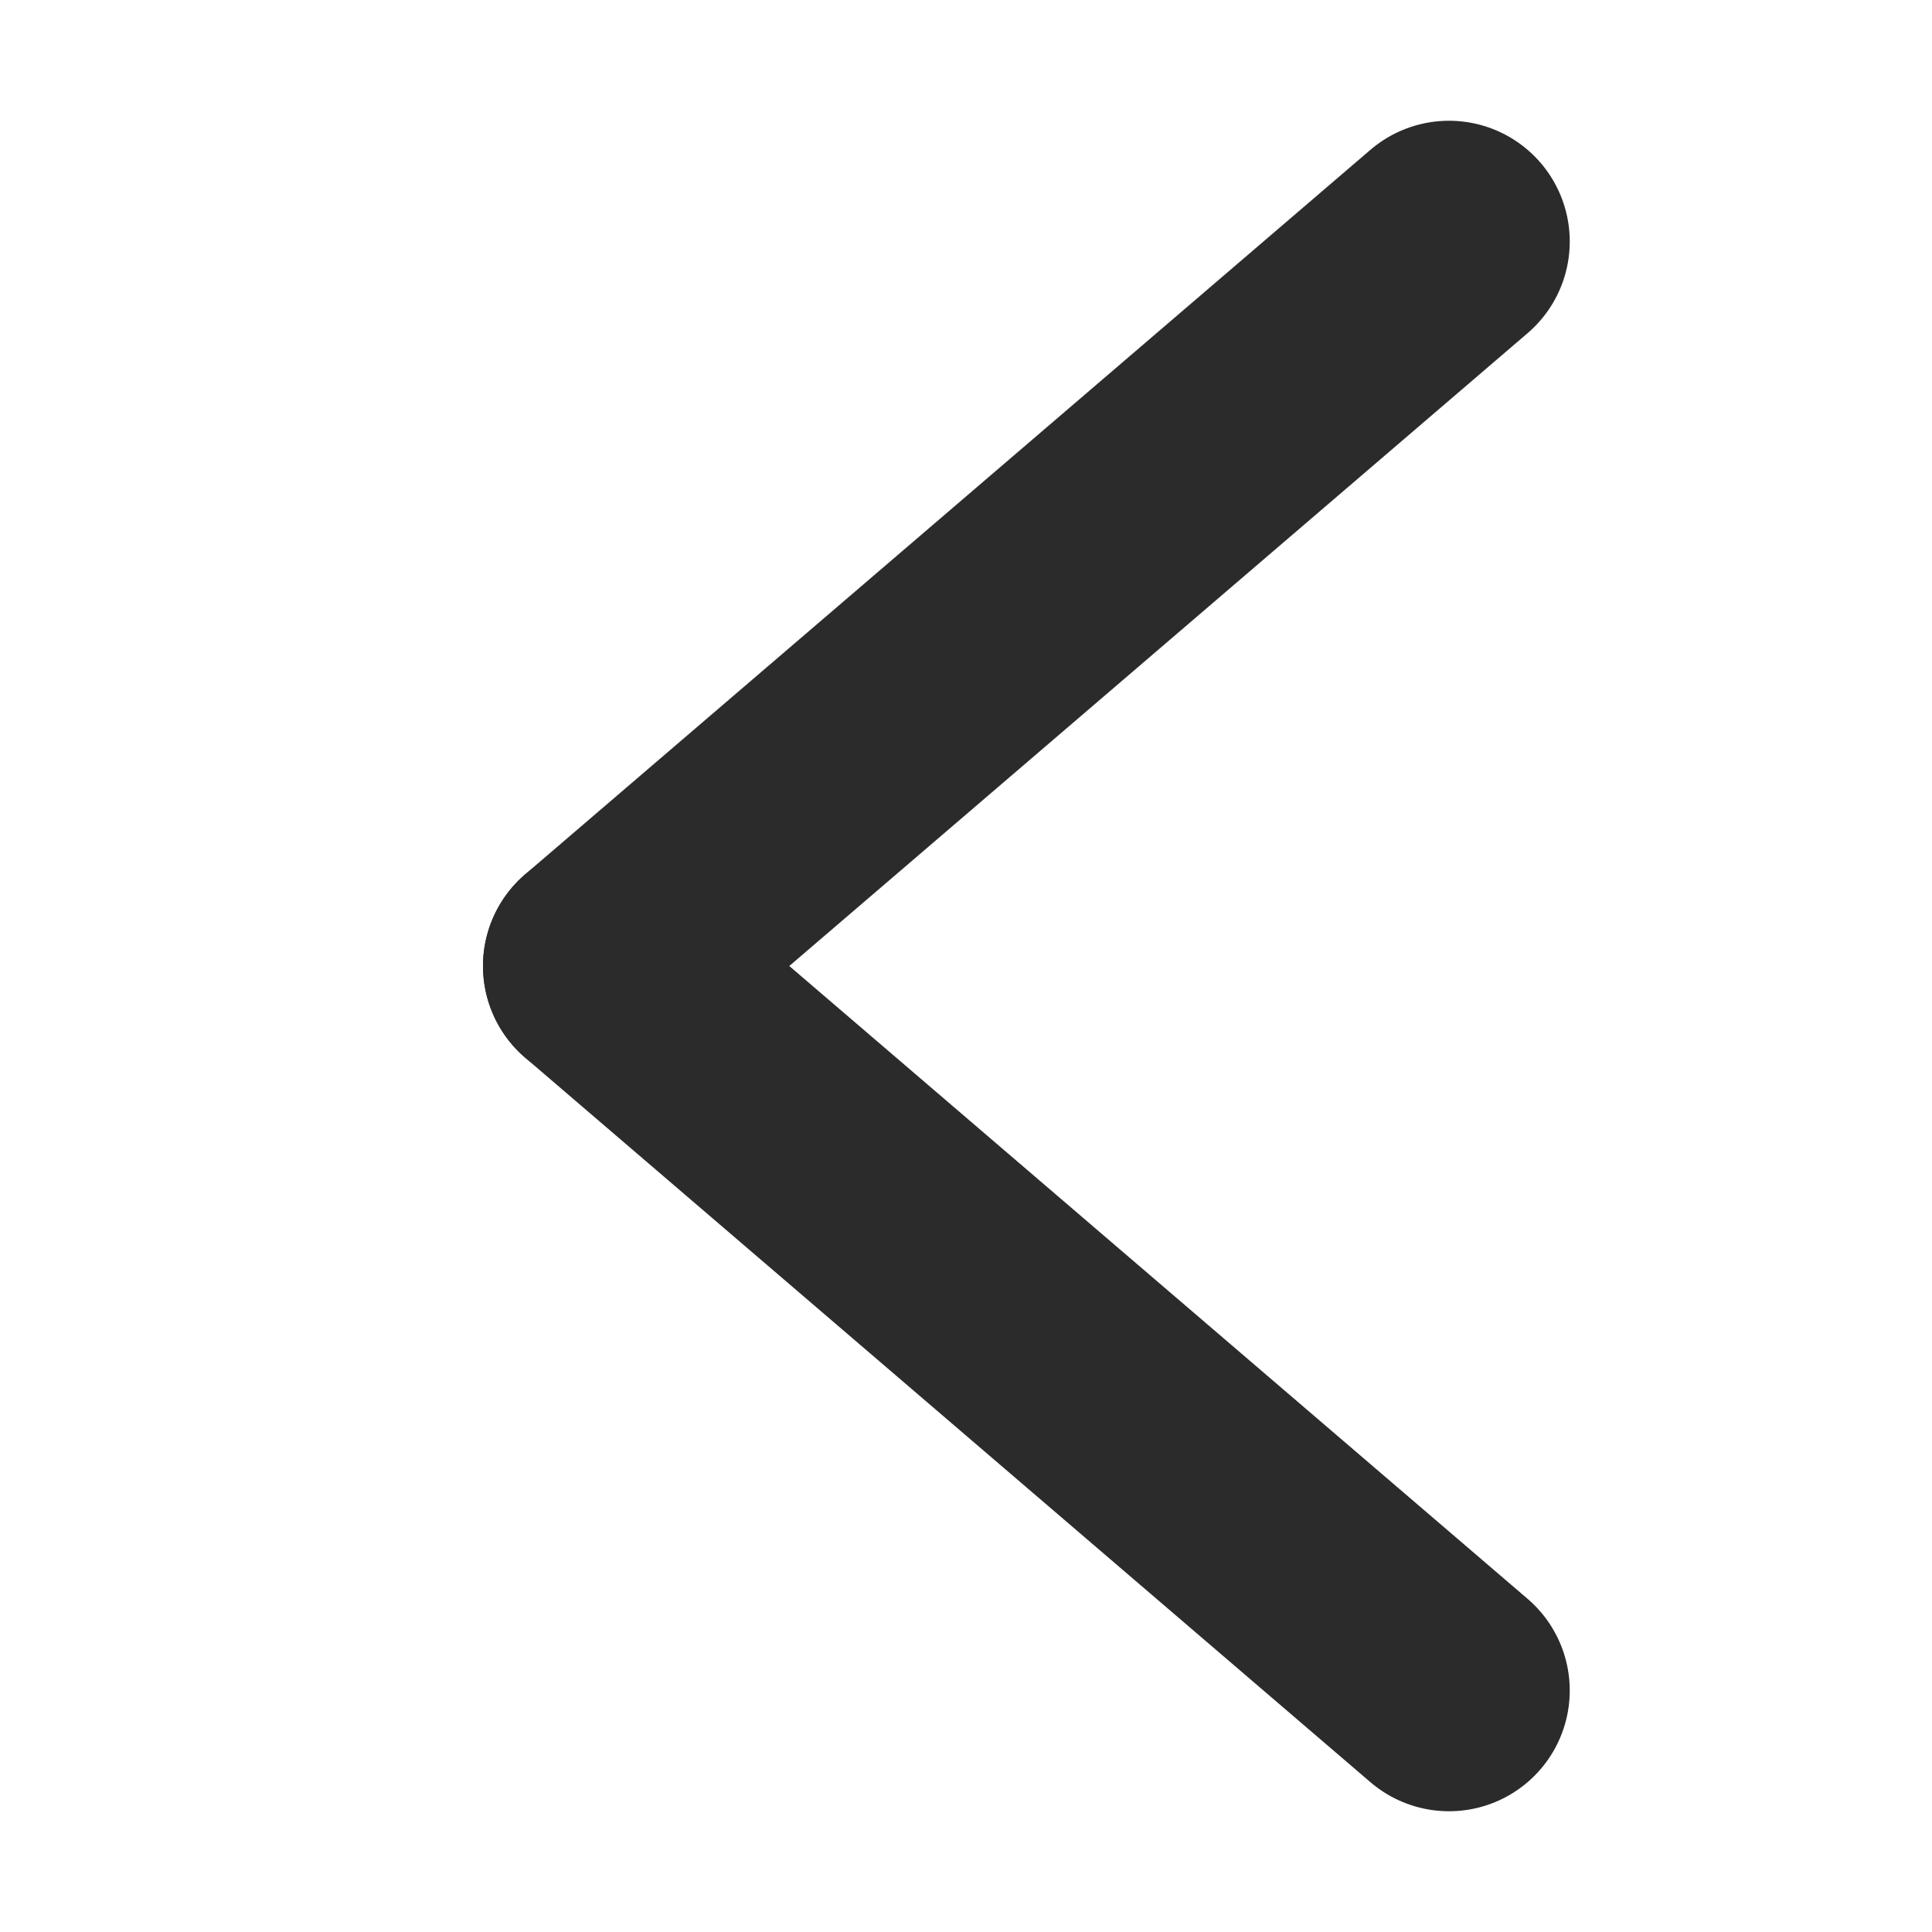 <svg xmlns="http://www.w3.org/2000/svg" width="800" height="800" viewBox="0 0 32 32">

	<g stroke="#2b2b2b" stroke-width="4" stroke-linecap="round">

		<line 

			x1="24" 
			y1="4" 
			x2="10" 
			y2="16" 

		/>

		<line 

			x1="10" 
			y1="16" 
			x2="24" 
			y2="28" 

		/>
	</g>
</svg>